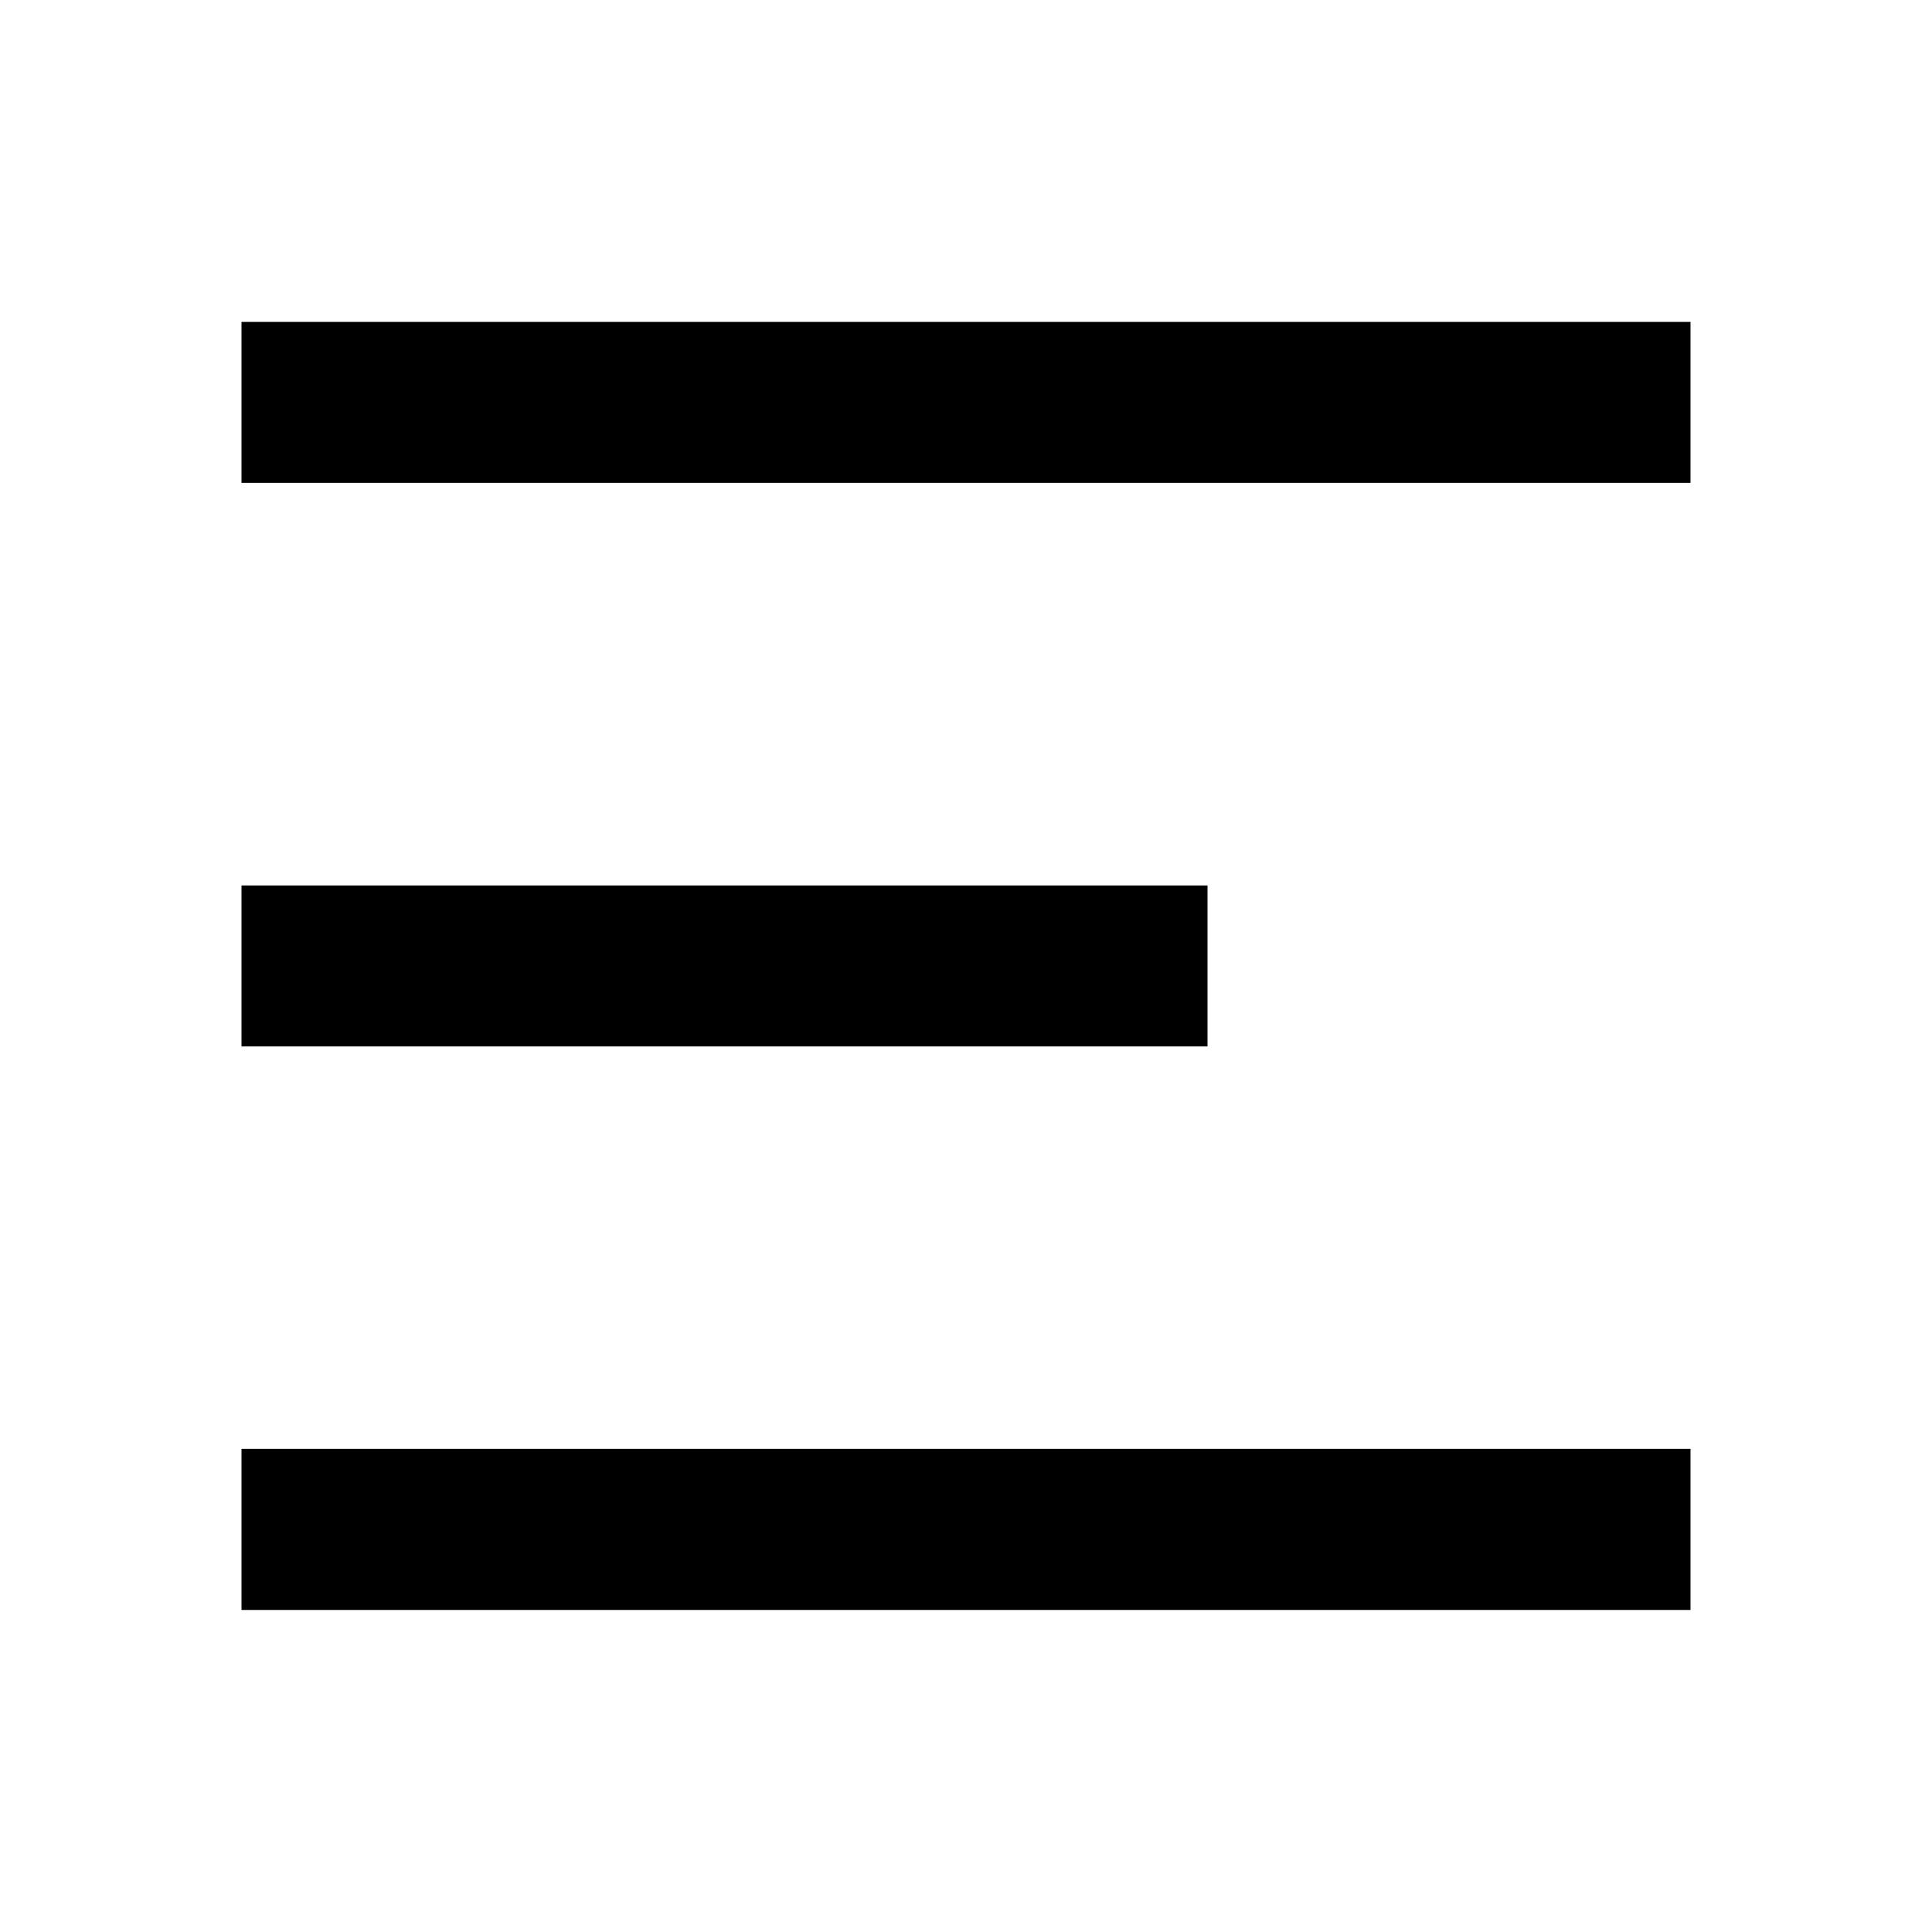 <svg width="16" height="16" viewBox="0 0 16 16" fill="none" xmlns="http://www.w3.org/2000/svg">
<path d="M2 2.666H14V3.999H2V2.666ZM2 7.333H10V8.666H2V7.333ZM2 11.999H14V13.333H2V11.999Z" fill="black"/>
</svg>
